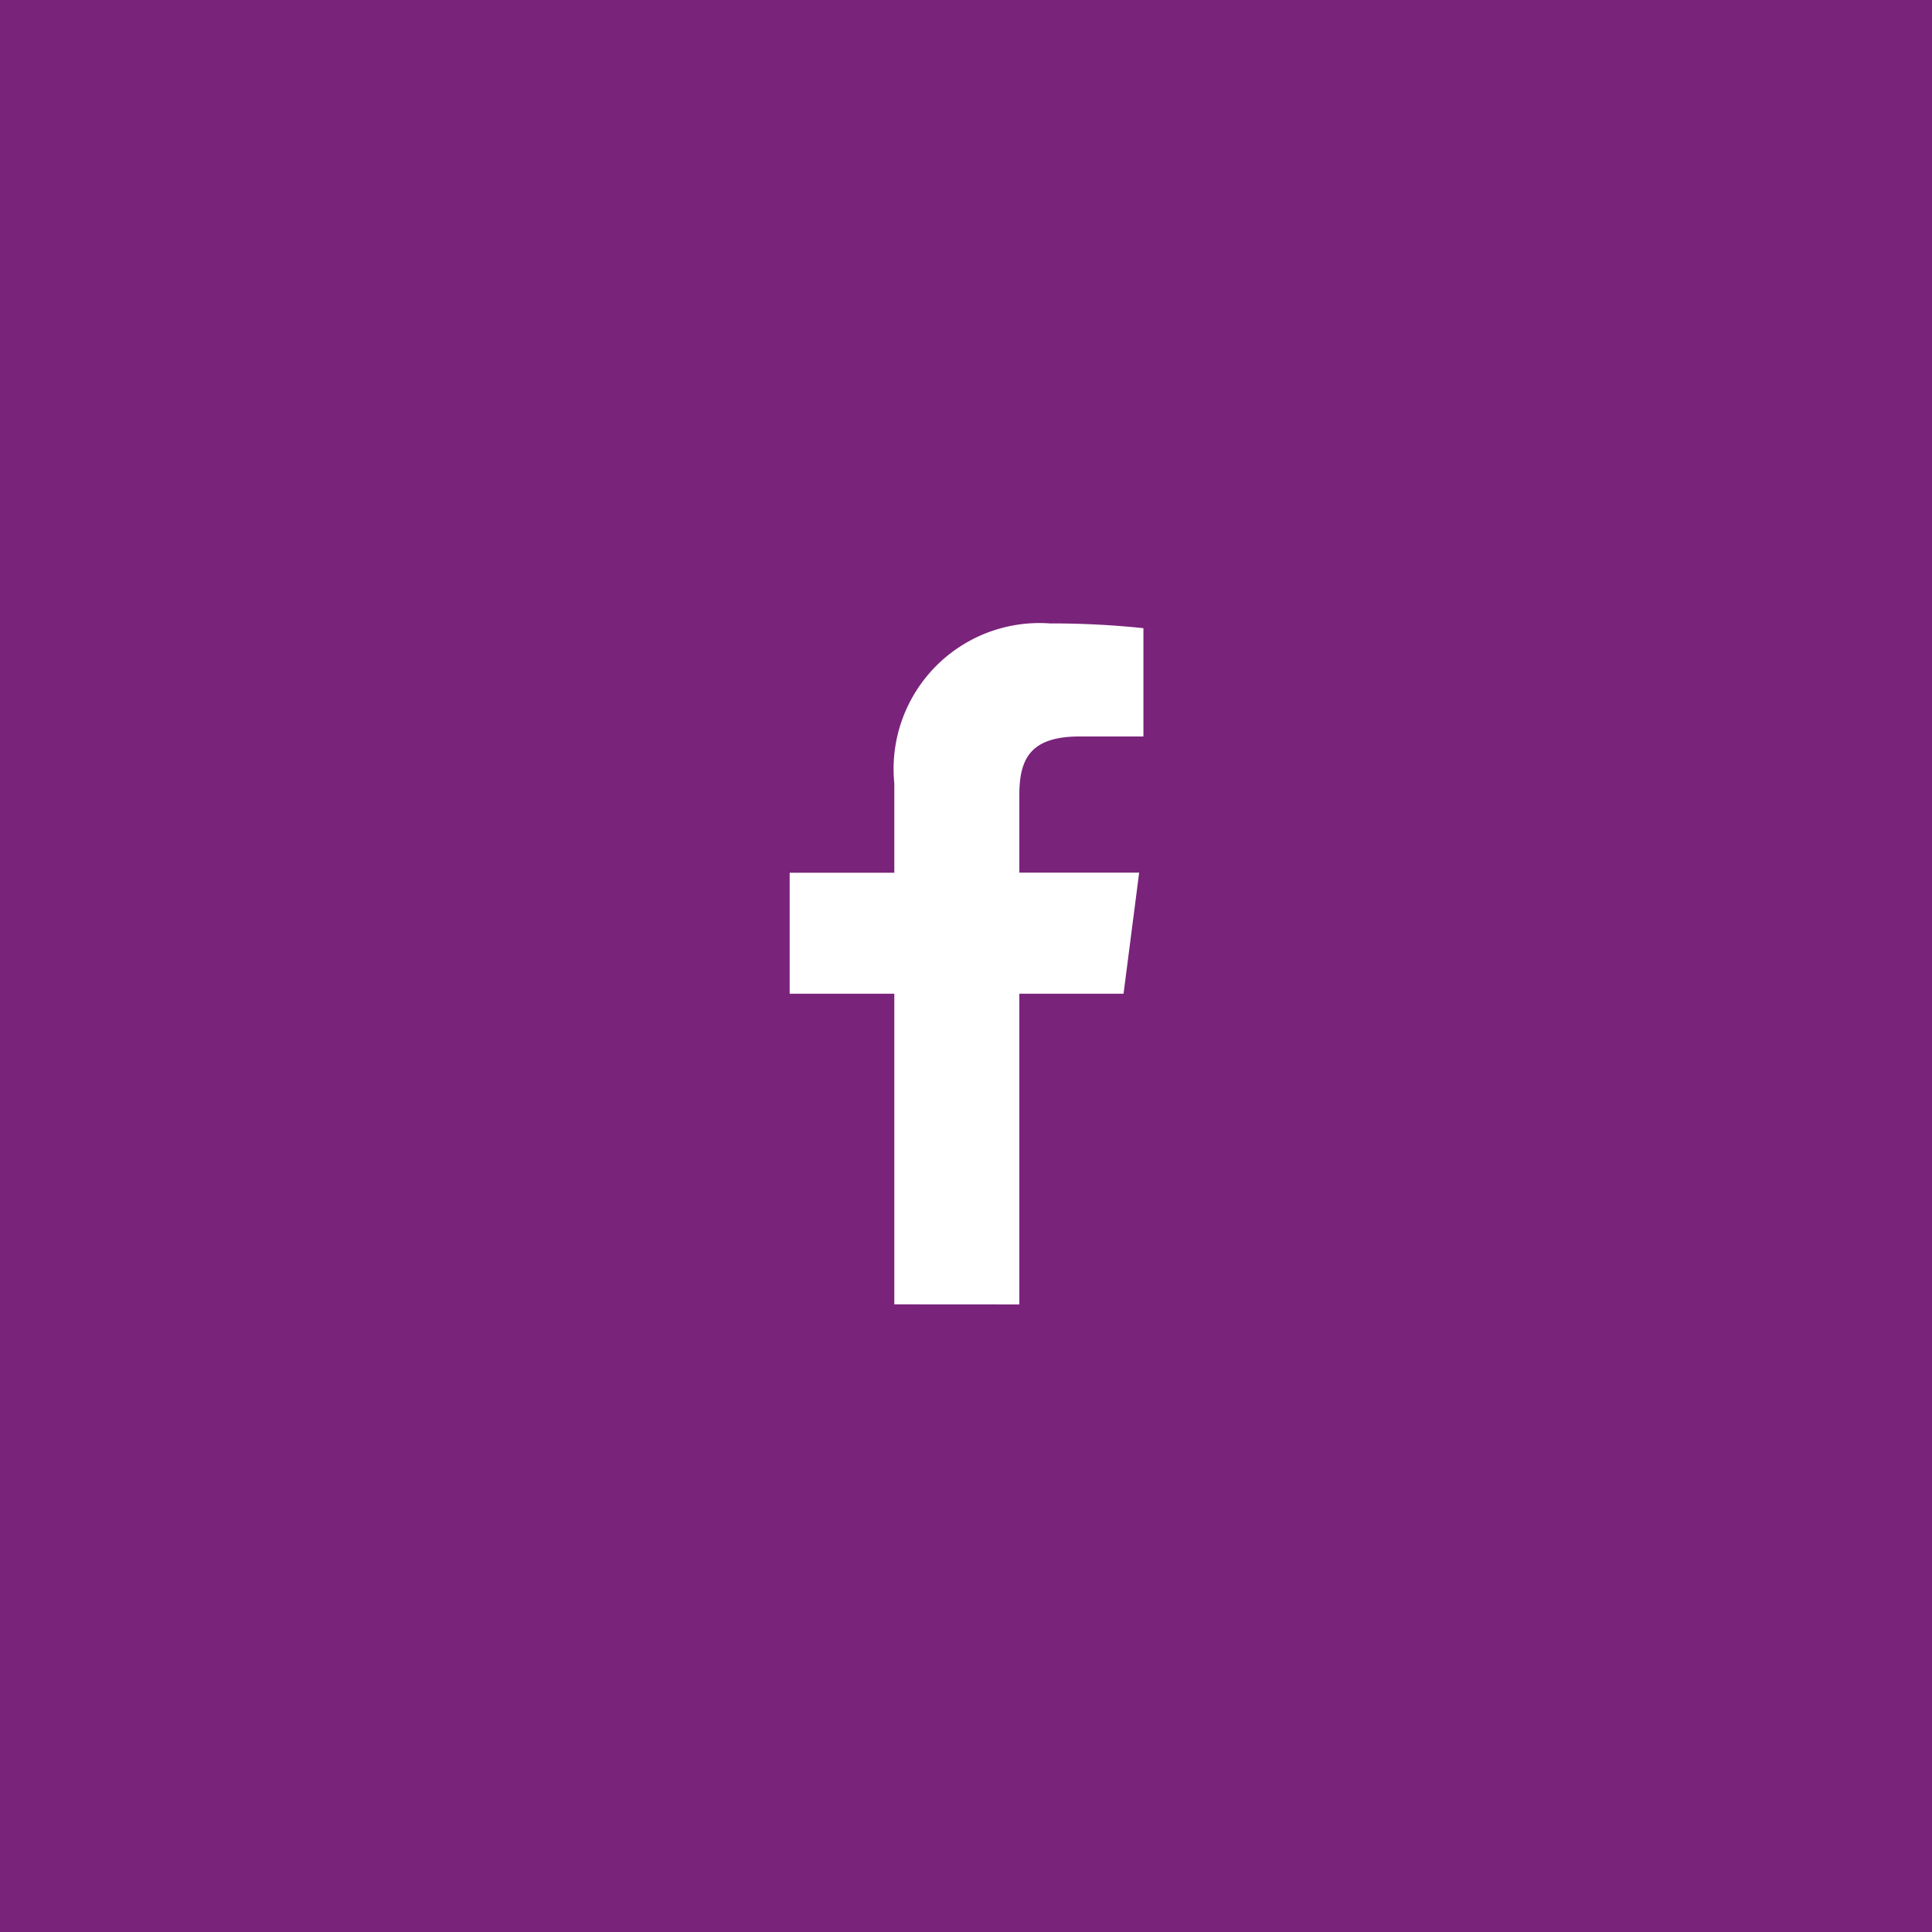 <svg xmlns="http://www.w3.org/2000/svg" width="48" height="48" viewBox="0 0 48 48">
  <g id="Gruppe_521" data-name="Gruppe 521" transform="translate(-138 -517)">
    <rect id="Rechteck_53" data-name="Rechteck 53" width="48" height="48" transform="translate(138 517)" fill="#7a237b"/>
    <g id="facebook-app-symbol" transform="translate(157.622 532.489)">
      <path id="f_1_" d="M42.993,16.919V9.2h2.589l.388-3.008H42.993V4.273c0-.871.241-1.464,1.491-1.464h1.592V.118A21.582,21.582,0,0,0,43.756,0a3.624,3.624,0,0,0-3.869,3.975V6.194h-2.6V9.2h2.6v7.717Z" transform="translate(-37.29)" fill="#fff"/>
    </g>
  </g>
</svg>
